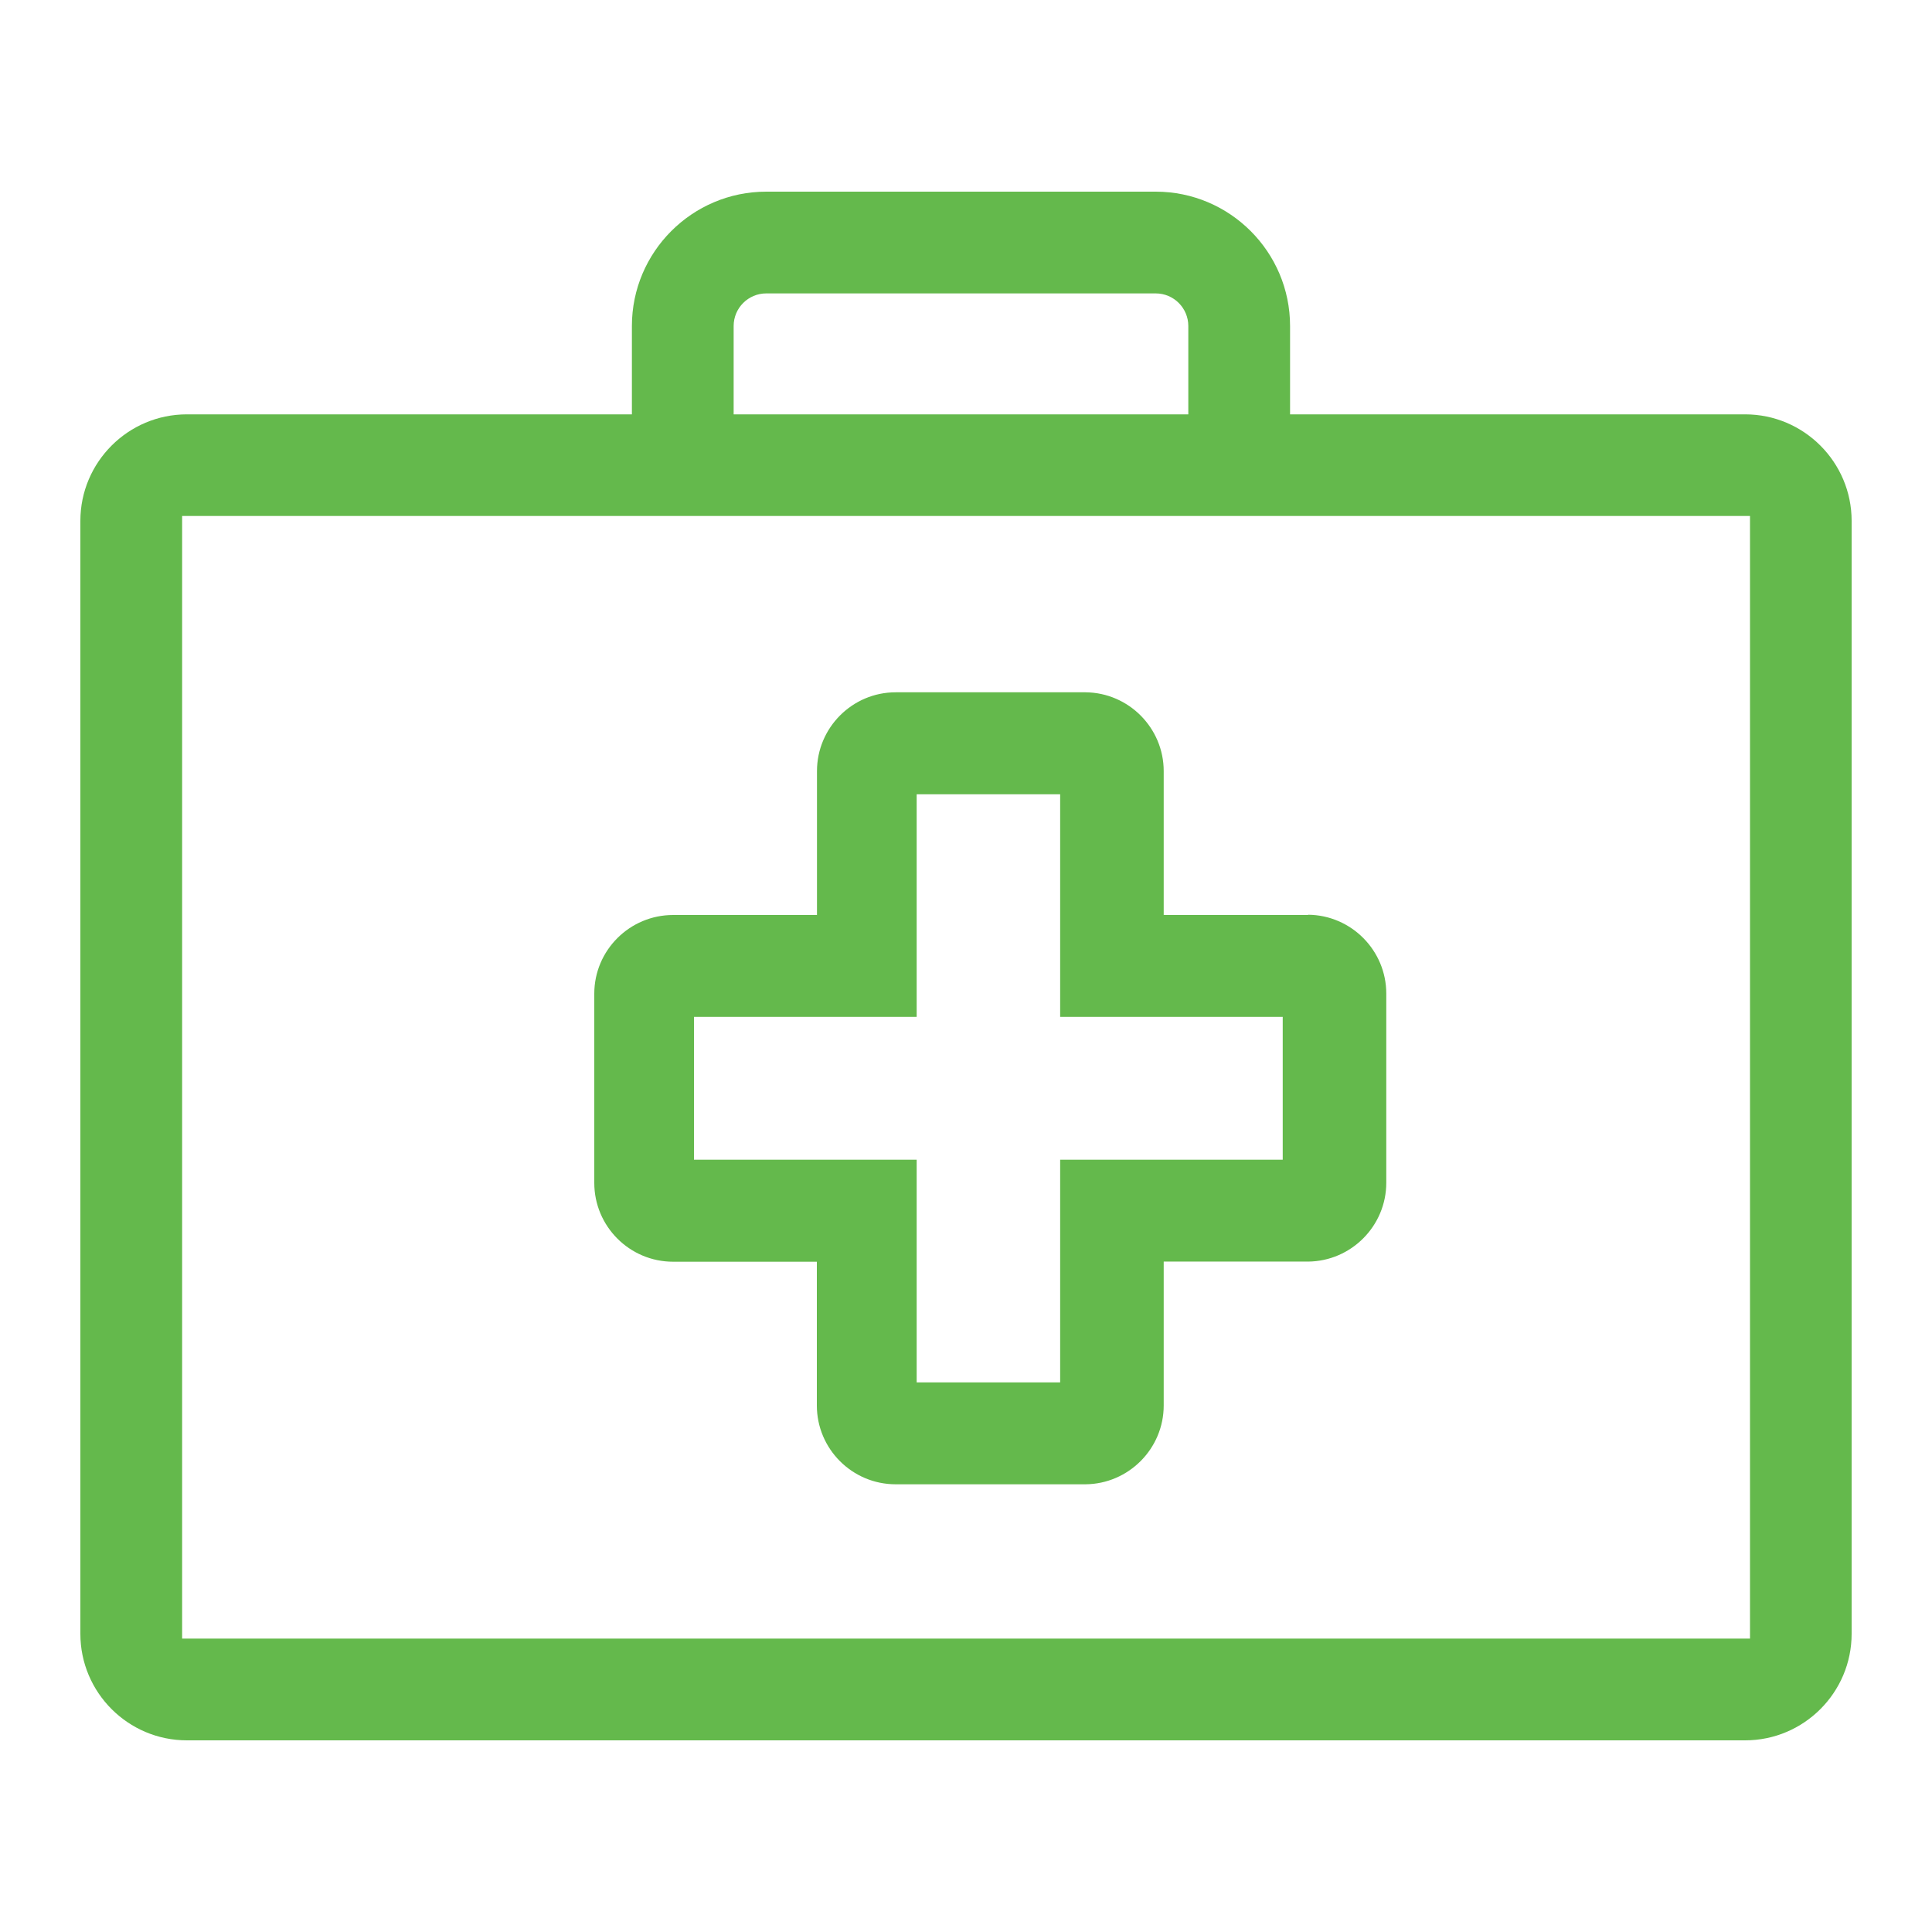 <?xml version="1.0" encoding="UTF-8"?>
<svg xmlns="http://www.w3.org/2000/svg" id="Ebene_1" viewBox="0 0 150 150">
  <defs>
    <style>.cls-1{fill:#64b94c;}</style>
  </defs>
  <g id="Layer_4">
    <path class="cls-1" d="m135.49,32.17h-35.33v-6.86c0-5.75-4.68-10.43-10.43-10.43h-30.24c-5.75,0-10.43,4.68-10.43,10.43v6.86H14.51c-4.56,0-8.27,3.71-8.27,8.27v86.41c0,4.56,3.71,8.27,8.27,8.27h120.98c4.56,0,8.27-3.71,8.27-8.27V40.44c0-4.56-3.71-8.27-8.27-8.27Zm-76-9.39h30.24c1.4,0,2.53,1.14,2.53,2.53v6.86h-35.3v-6.86c0-1.4,1.14-2.53,2.53-2.53Zm76.38,17.28v87.16H14.14V40.06h121.73Z"></path>
    <path class="cls-1" d="m101.56,71.04h-11.21v-11.17c0-3.35-2.72-6.09-6.07-6.12h-14.74c-3.37,0-6.11,2.75-6.11,6.12v11.17h-11.17c-3.37,0-6.12,2.74-6.12,6.11v14.69c0,3.37,2.74,6.12,6.12,6.12h11.16v11.16c0,3.37,2.74,6.12,6.12,6.12h14.53s.21,0,.21,0c3.35-.03,6.07-2.77,6.07-6.12v-11.17h11.21c3.35-.03,6.07-2.77,6.07-6.12v-14.69c0-3.35-2.72-6.09-6.07-6.12Zm-30.39,7.91v-17.28h11.14v17.28h17.28v11.09h-17.28v17.29h-11.14v-17.29h-17.29v-11.09h17.28Z"></path>
  </g>
</svg>
